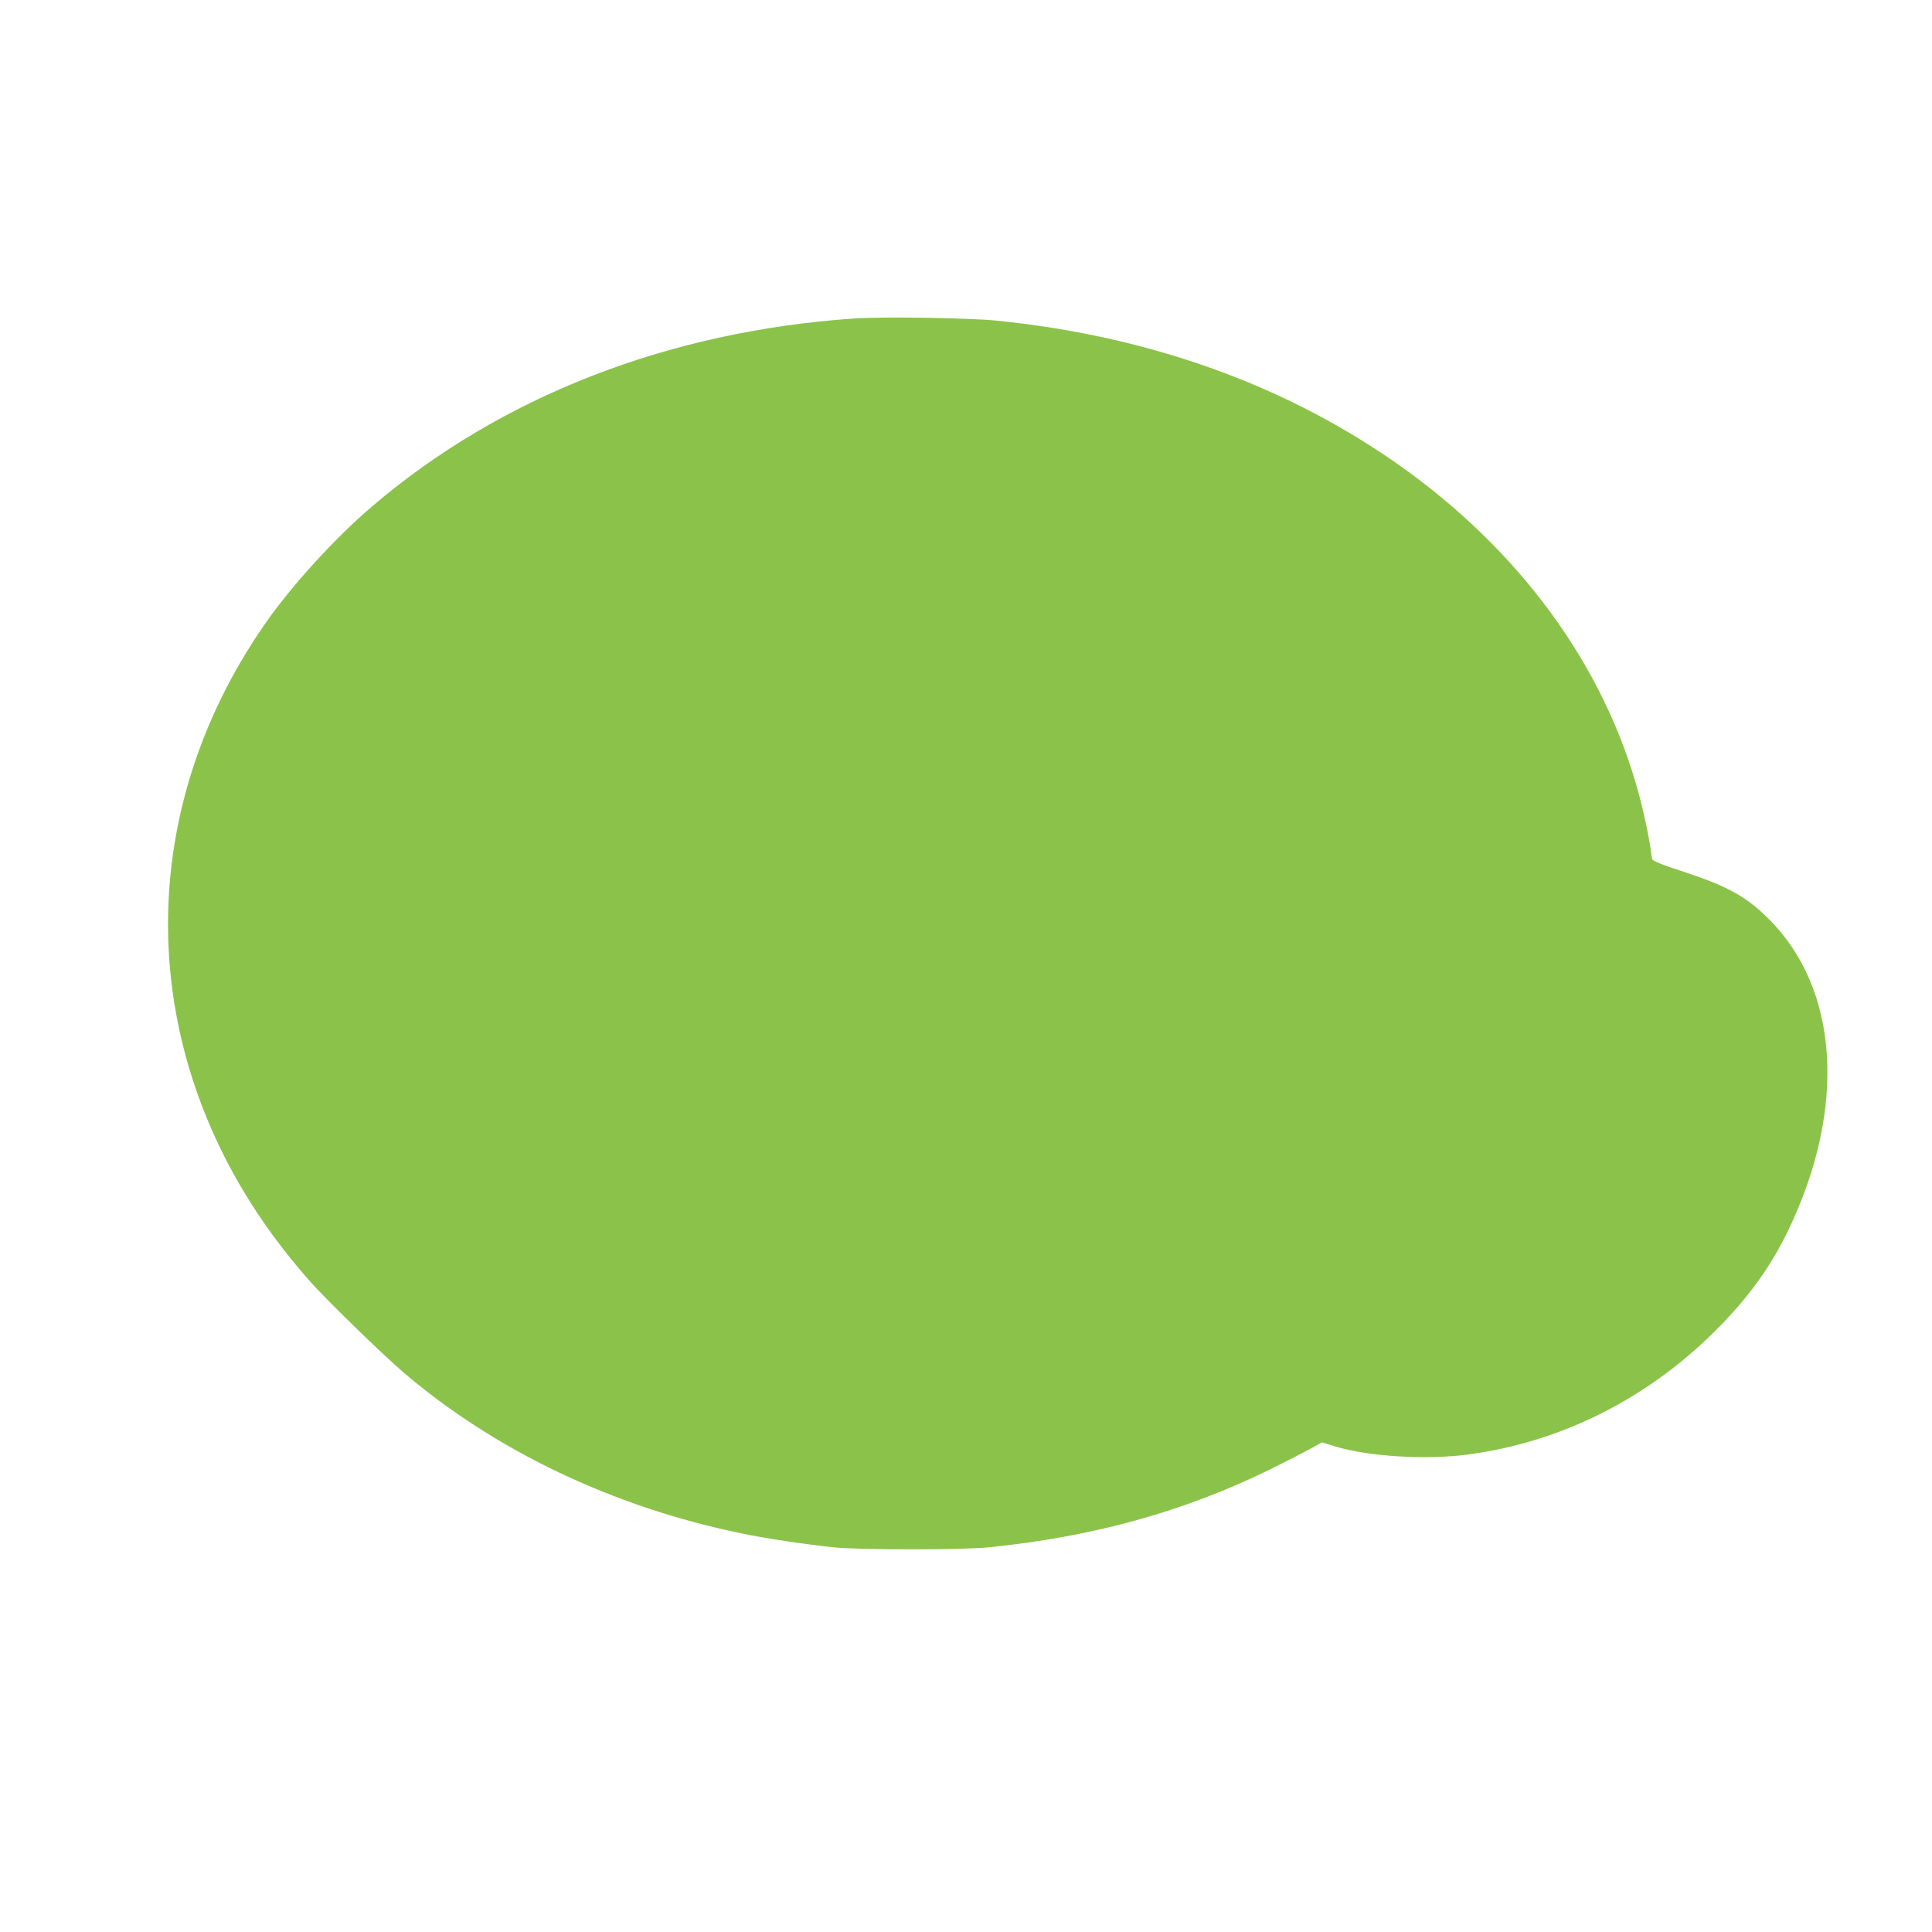 <?xml version="1.0" standalone="no"?>
<!DOCTYPE svg PUBLIC "-//W3C//DTD SVG 20010904//EN"
 "http://www.w3.org/TR/2001/REC-SVG-20010904/DTD/svg10.dtd">
<svg version="1.0" xmlns="http://www.w3.org/2000/svg"
 width="1280pt" height="1280pt" viewBox="0 0 1280 1280"
 preserveAspectRatio="xMidYMid meet">
<g transform="translate(0,1280) scale(0.1,-0.1)"
fill="#8bc34a" stroke="none">
<path d="M5660 10690 c-1232 -84 -2343 -517 -3196 -1246 -244 -208 -532 -524
-706 -774 -749 -1075 -851 -2375 -277 -3521 147 -293 333 -566 569 -834 108
-123 474 -479 620 -605 606 -519 1393 -895 2242 -1069 162 -34 424 -73 618
-93 168 -17 841 -17 1015 0 692 69 1297 236 1870 517 105 52 224 113 266 136
l77 43 88 -27 c220 -67 607 -91 884 -53 611 82 1179 366 1631 816 219 217 370
426 488 672 387 806 336 1599 -134 2063 -148 147 -273 215 -565 311 -143 46
-200 70 -204 82 -2 9 -8 42 -11 72 -4 30 -20 116 -36 190 -188 870 -716 1661
-1507 2259 -773 583 -1724 940 -2792 1047 -182 18 -755 27 -940 14z"/>
</g>
</svg>
